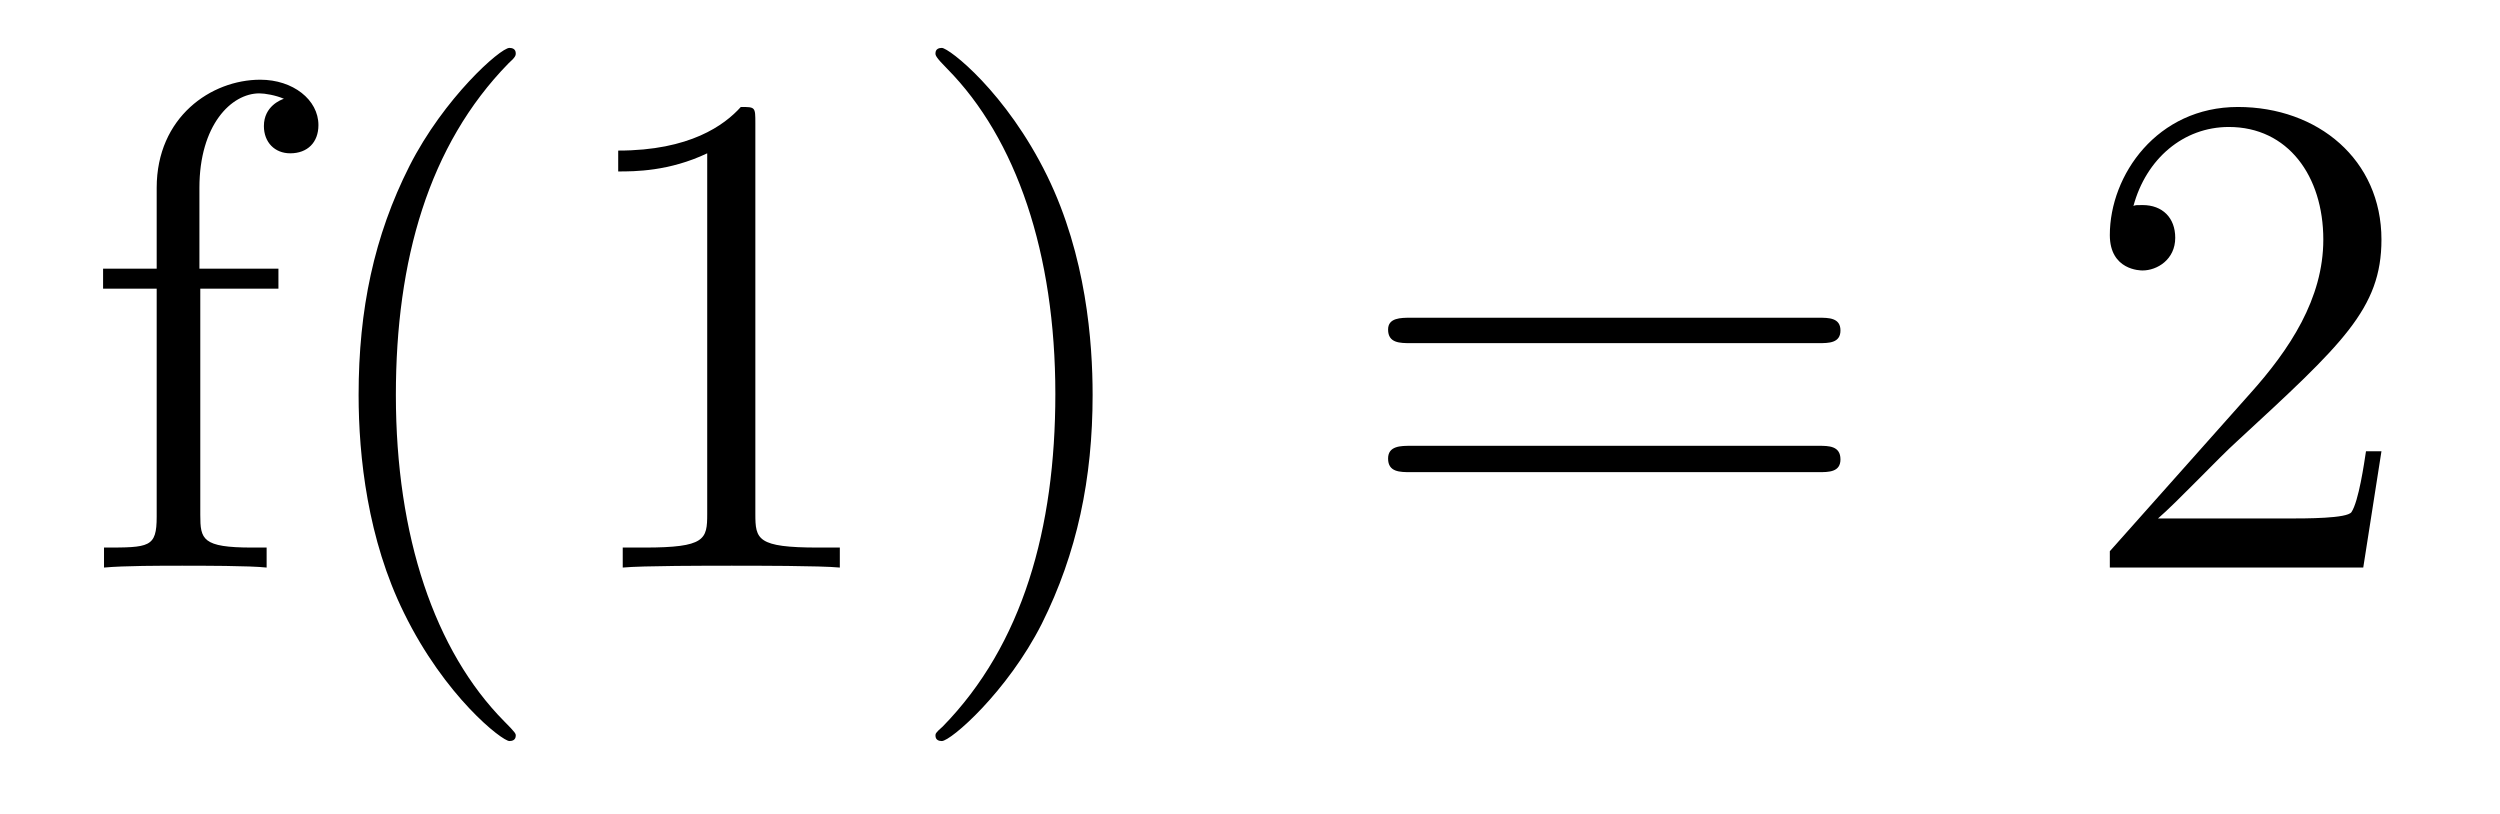 <?xml version='1.0'?>
<!-- This file was generated by dvisvgm 1.9.2 -->
<svg height='14pt' version='1.1' viewBox='0 -14 43 14' width='43pt' xmlns='http://www.w3.org/2000/svg' xmlns:xlink='http://www.w3.org/1999/xlink'>
<g id='page1'>
<g transform='matrix(1 0 0 1 -127 650)'>
<path d='M130.445 -659.035H131.789V-659.379H130.43V-660.77C130.43 -661.848 130.977 -662.394 131.461 -662.394C131.555 -662.394 131.742 -662.363 131.883 -662.301C131.836 -662.285 131.539 -662.176 131.539 -661.832C131.539 -661.551 131.727 -661.363 131.992 -661.363C132.289 -661.363 132.477 -661.551 132.477 -661.848C132.477 -662.285 132.039 -662.629 131.477 -662.629C130.633 -662.629 129.695 -661.988 129.695 -660.77V-659.379H128.773V-659.035H129.695V-655.113C129.695 -654.582 129.57 -654.582 128.789 -654.582V-654.238C129.133 -654.27 129.773 -654.27 130.133 -654.27C130.461 -654.27 131.305 -654.27 131.586 -654.238V-654.582H131.336C130.477 -654.582 130.445 -654.723 130.445 -655.145V-659.035ZM135.871 -651.348C135.871 -651.379 135.871 -651.395 135.668 -651.598C134.481 -652.801 133.809 -654.77 133.809 -657.207C133.809 -659.52 134.371 -661.504 135.746 -662.91C135.871 -663.02 135.871 -663.051 135.871 -663.082C135.871 -663.16 135.809 -663.176 135.762 -663.176C135.606 -663.176 134.637 -662.316 134.043 -661.145C133.434 -659.941 133.168 -658.676 133.168 -657.207C133.168 -656.145 133.324 -654.723 133.949 -653.457C134.652 -652.02 135.637 -651.254 135.762 -651.254C135.809 -651.254 135.871 -651.27 135.871 -651.348ZM139.992 -661.879C139.992 -662.16 139.992 -662.16 139.742 -662.16C139.461 -661.848 138.867 -661.41 137.633 -661.41V-661.051C137.914 -661.051 138.508 -661.051 139.164 -661.363V-655.16C139.164 -654.723 139.133 -654.582 138.086 -654.582H137.711V-654.238C138.039 -654.27 139.195 -654.27 139.586 -654.27S141.117 -654.27 141.445 -654.238V-654.582H141.07C140.023 -654.582 139.992 -654.723 139.992 -655.16V-661.879ZM145.793 -657.207C145.793 -658.113 145.684 -659.598 145.012 -660.973C144.309 -662.41 143.324 -663.176 143.199 -663.176C143.152 -663.176 143.09 -663.16 143.09 -663.082C143.09 -663.051 143.09 -663.02 143.293 -662.816C144.48 -661.613 145.152 -659.645 145.152 -657.223C145.152 -654.91 144.59 -652.91 143.215 -651.504C143.09 -651.395 143.09 -651.379 143.09 -651.348C143.09 -651.27 143.152 -651.254 143.199 -651.254C143.355 -651.254 144.324 -652.098 144.918 -653.27C145.527 -654.488 145.793 -655.77 145.793 -657.207ZM146.992 -654.238' fill-rule='evenodd'/>
<path d='M158.281 -658.098C158.453 -658.098 158.656 -658.098 158.656 -658.316C158.656 -658.535 158.453 -658.535 158.281 -658.535H151.266C151.094 -658.535 150.875 -658.535 150.875 -658.332C150.875 -658.098 151.078 -658.098 151.266 -658.098H158.281ZM158.281 -655.879C158.453 -655.879 158.656 -655.879 158.656 -656.098C158.656 -656.332 158.453 -656.332 158.281 -656.332H151.266C151.094 -656.332 150.875 -656.332 150.875 -656.113C150.875 -655.879 151.078 -655.879 151.266 -655.879H158.281ZM159.352 -654.238' fill-rule='evenodd'/>
<path d='M167.961 -656.238H167.695C167.664 -656.035 167.57 -655.379 167.445 -655.191C167.367 -655.082 166.68 -655.082 166.32 -655.082H164.117C164.445 -655.363 165.164 -656.129 165.477 -656.41C167.289 -658.082 167.961 -658.691 167.961 -659.879C167.961 -661.254 166.867 -662.16 165.492 -662.16C164.102 -662.16 163.289 -660.988 163.289 -659.957C163.289 -659.348 163.82 -659.348 163.852 -659.348C164.102 -659.348 164.414 -659.535 164.414 -659.91C164.414 -660.254 164.195 -660.473 163.852 -660.473C163.742 -660.473 163.727 -660.473 163.695 -660.457C163.914 -661.269 164.555 -661.816 165.336 -661.816C166.352 -661.816 166.961 -660.973 166.961 -659.879C166.961 -658.863 166.383 -657.988 165.695 -657.223L163.289 -654.519V-654.238H167.648L167.961 -656.238ZM168.59 -654.238' fill-rule='evenodd'/>
</g>
</g>
</svg>
